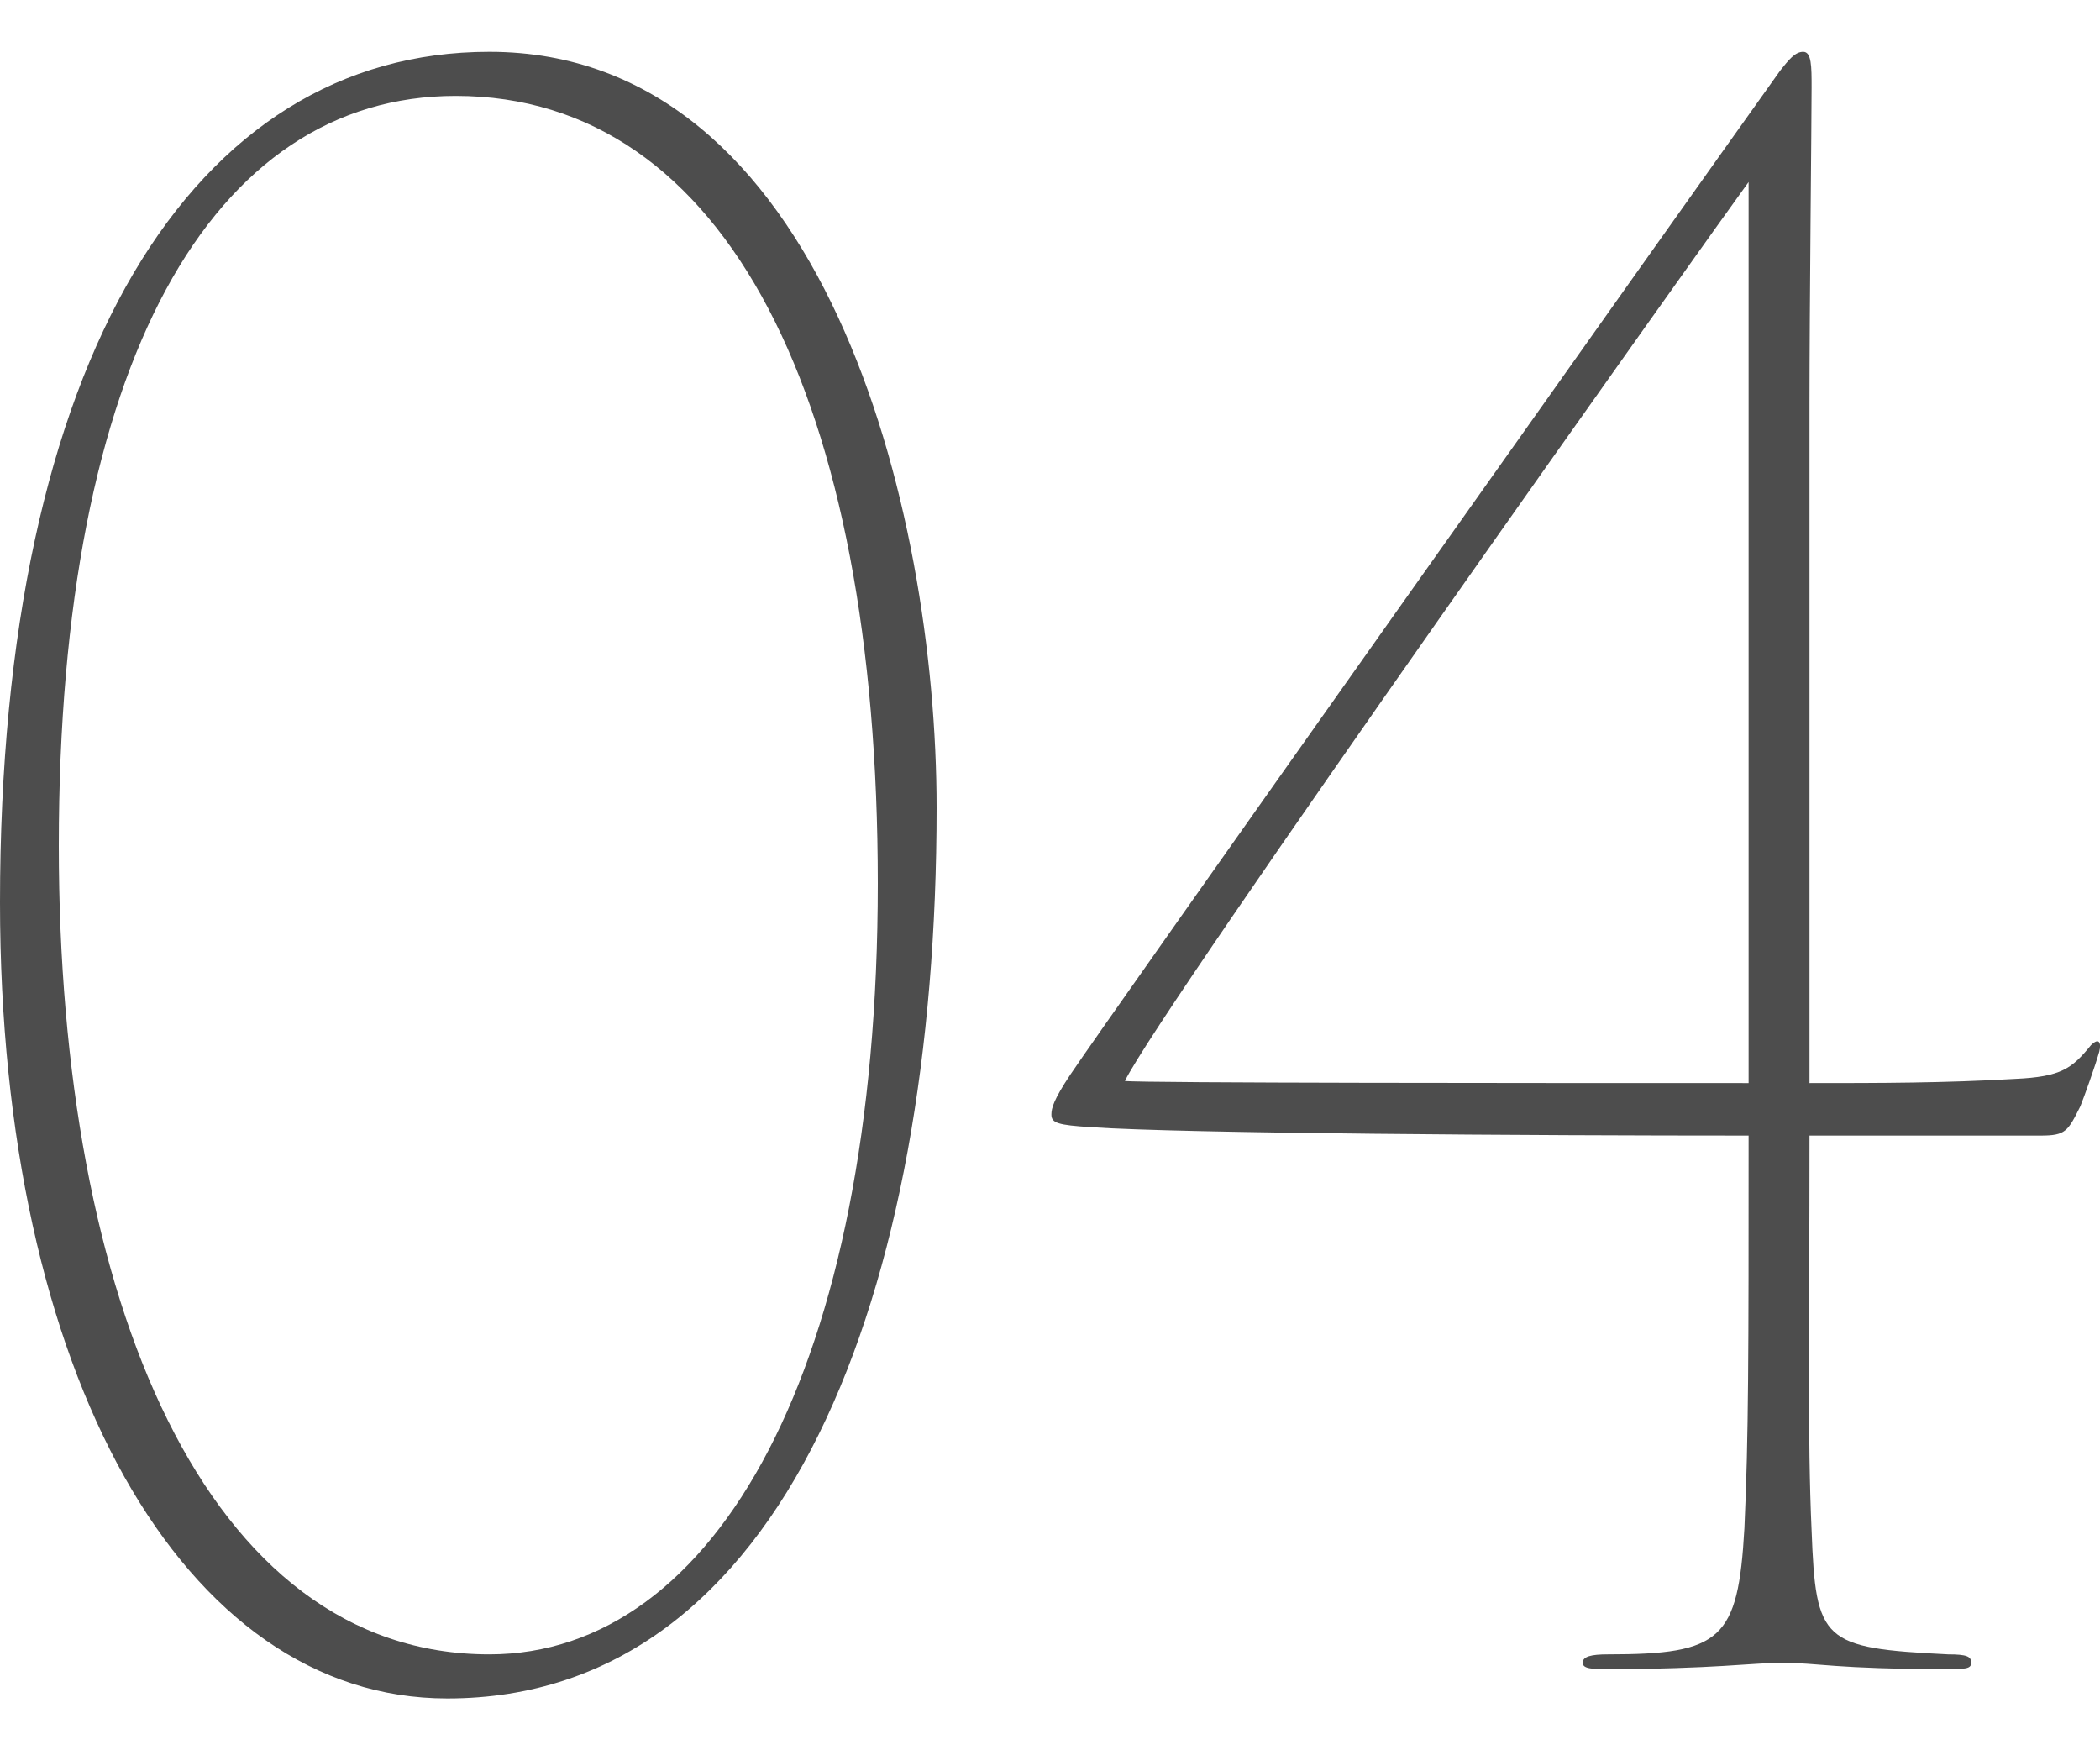 <svg height="50" viewBox="0 0 60 50" width="60" xmlns="http://www.w3.org/2000/svg"><path d="m0 0h60v50h-60z" fill="none"/><g fill="#4d4d4d"><path d="m12.78 48.52c-7.56 0-12.78-9.3-12.78-22.74 0-15.54 5.52-24.3 13.98-24.3 9.54 0 12.78 13.02 12.78 21.6 0 13.8-4.32 25.44-13.98 25.44zm.24-45.78c-6.96 0-11.34 7.62-11.34 21.42 0 12.96 4.2 23.1 12.3 23.1 6.48 0 11.1-8.22 11.1-22.02s-4.32-22.5-12.06-22.5z"/><path d="m31.18 32.2c-.96-.06-1.14-.12-1.14-.36 0-.18.06-.42.54-1.14 1.08-1.62 17.28-24.48 20.28-28.68.24-.3.42-.54.66-.54s.24.42.24 1.02c0 .9-.06 6.3-.06 9v19.44c1.98 0 3.84 0 5.88-.12 1.32-.06 1.62-.3 2.16-.96.24-.24.3-.06.24.18-.12.42-.42 1.26-.54 1.56-.36.72-.42.84-1.14.84h-6.6c0 5.64-.06 8.64.06 11.28.12 3.18.3 3.36 3.9 3.54.54 0 .66.06.66.24s-.18.18-.72.18c-3.18 0-3.66-.18-4.68-.18-.84 0-1.98.18-4.98.18-.42 0-.72 0-.72-.18s.24-.24.72-.24c3.24 0 3.72-.42 3.9-3.6.12-2.64.12-4.92.12-11.22-6.24 0-16.14-.06-18.78-.24zm18.78-27c-.84 1.14-16.8 23.58-17.82 25.68.42.06 12 .06 17.82.06z"/></g></svg>